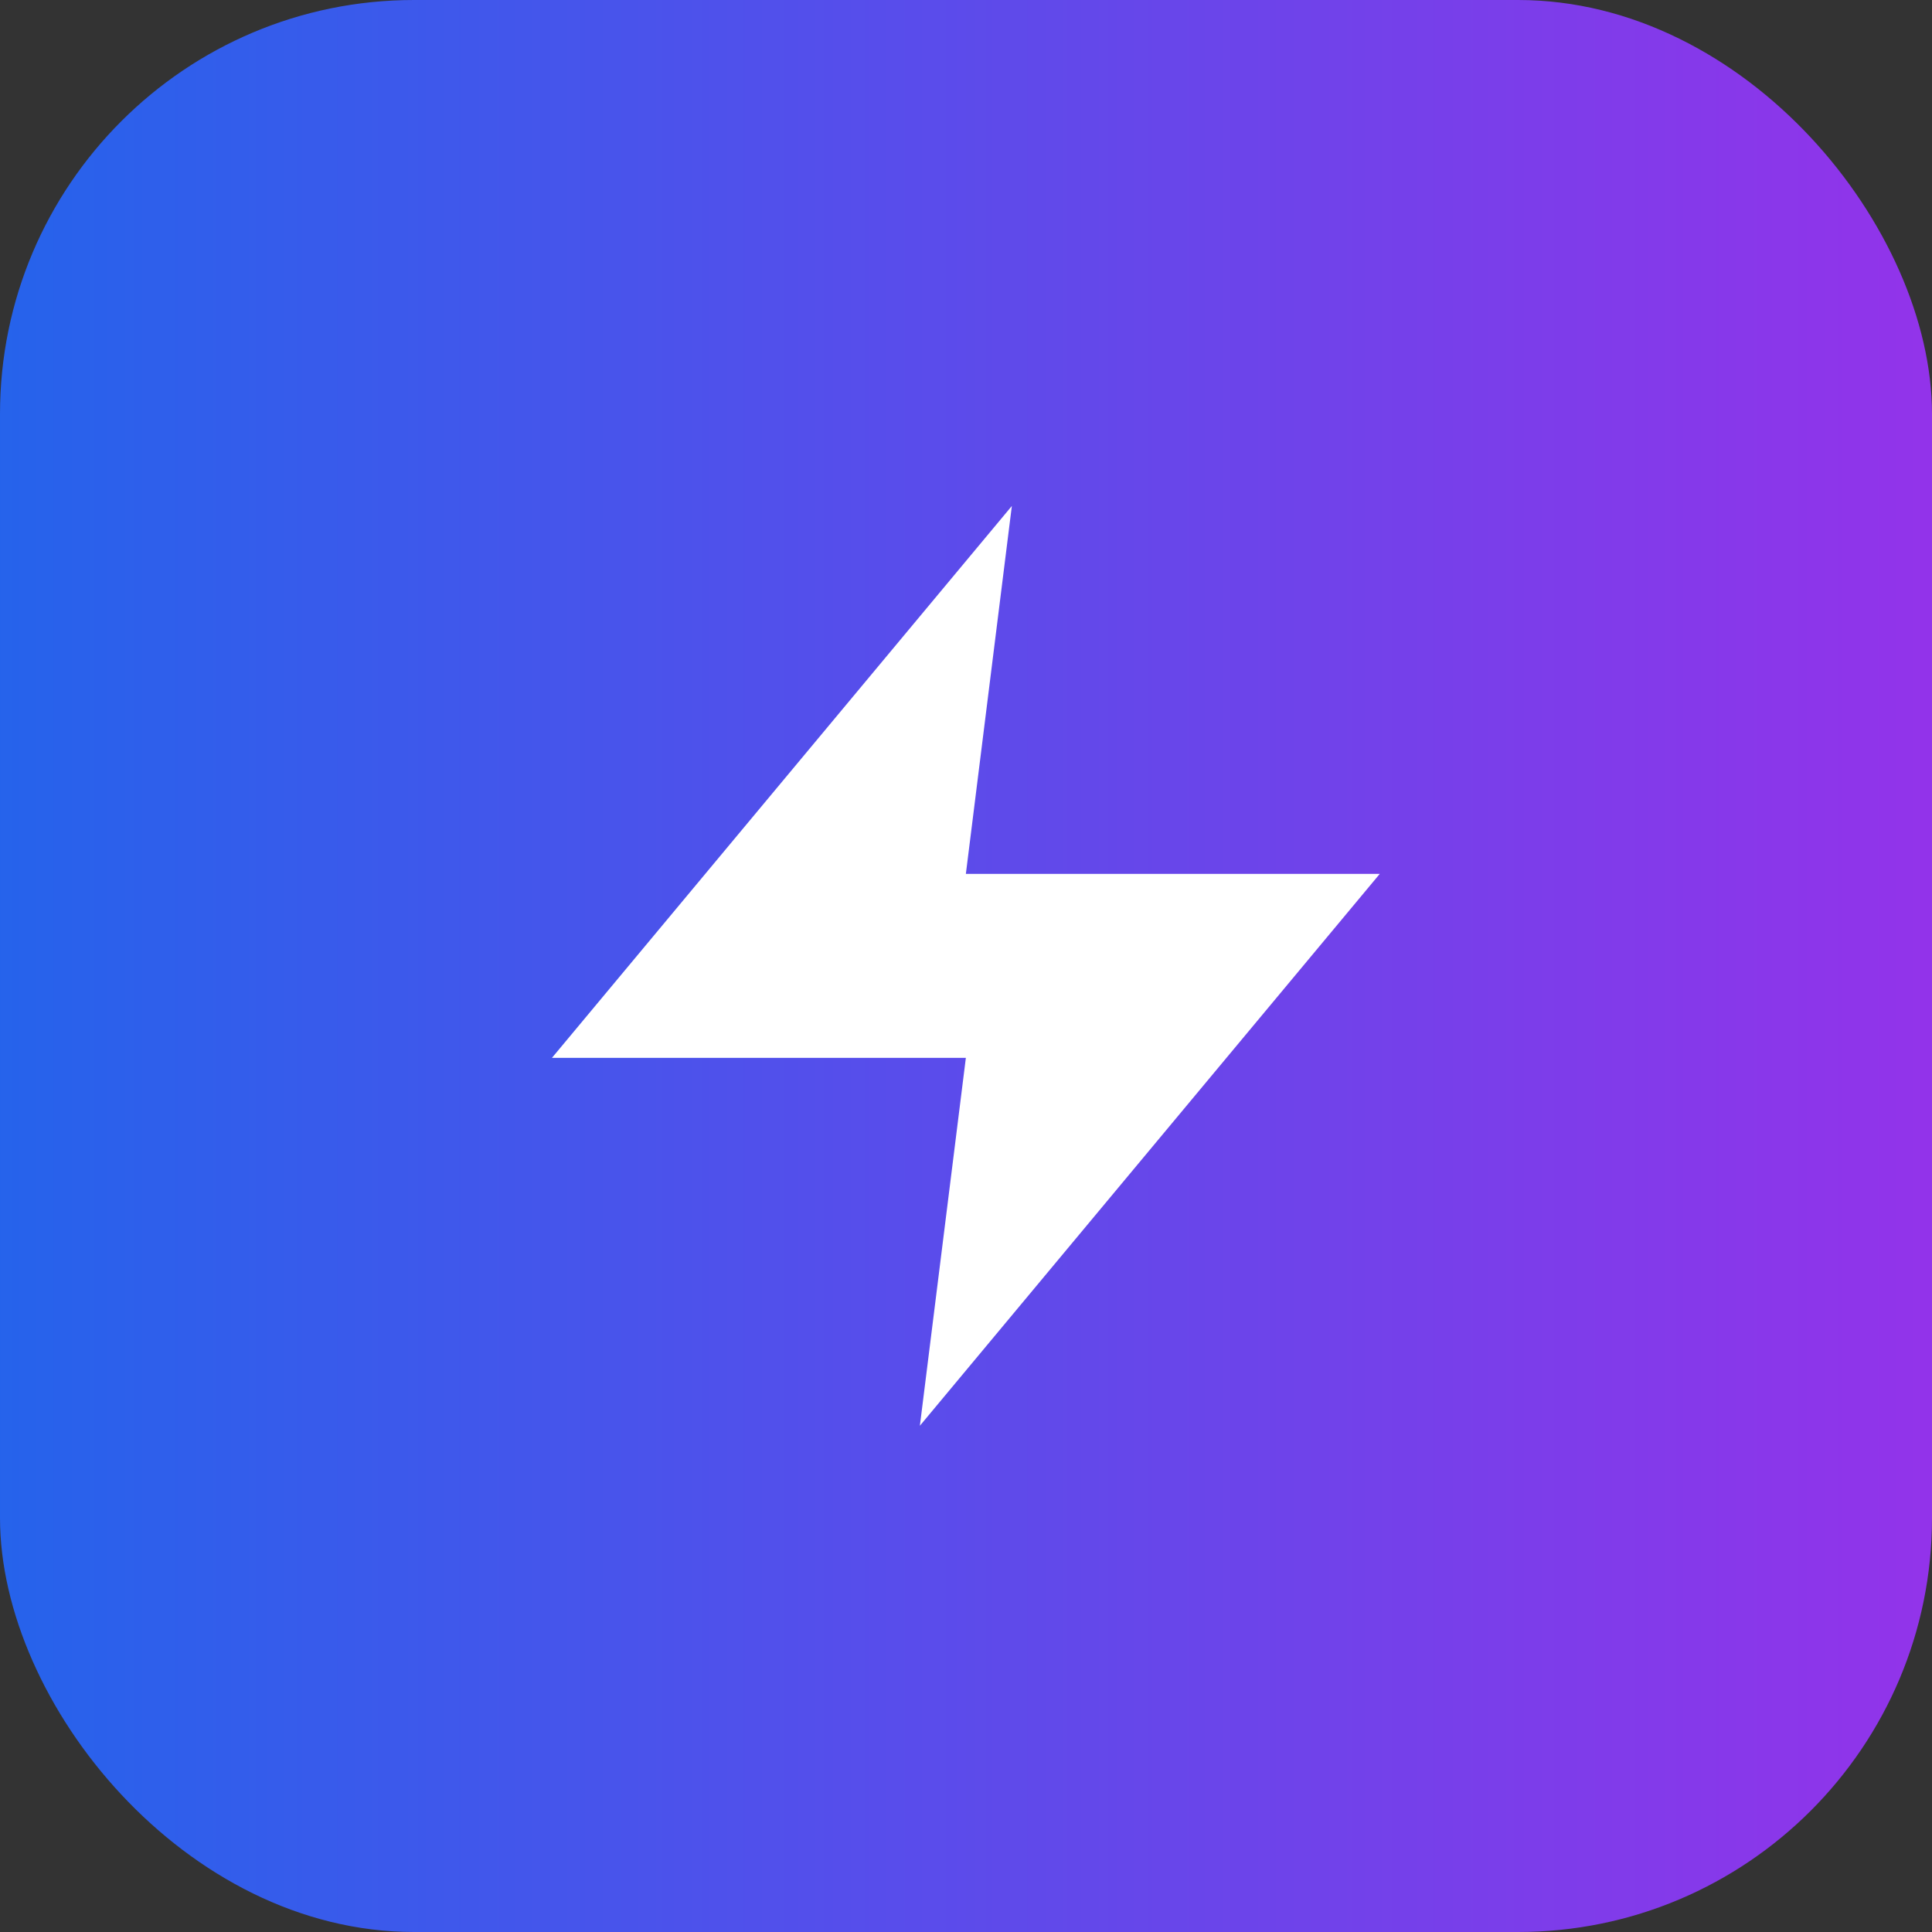 <svg width="56" height="56" viewBox="0 0 56 56" xmlns="http://www.w3.org/2000/svg">
  <rect x="0" y="0" width="56" height="56" fill="#333333" stroke="none"/>
  <defs>
    <linearGradient id="brandGradient" x1="0" y1="0" x2="1" y2="0">
      <stop offset="0%" style="stop-color:#2563EB"/>
      <stop offset="100%" style="stop-color:#9333EA"/>
    </linearGradient>
  </defs>
  <!-- Exact container: 56x56 with 16px rounded corners (rounded-2xl) -->
  <rect x="0" y="0" width="56" height="56" rx="12" ry="12" fill="url(#brandGradient)"/>
  <!-- Exact lightning bolt from your hero, with proper scaling and positioning -->
  <g transform="translate(12, 12) scale(1.333)">
    <path d="M13 2L3 14h9l-1 8 10-12h-9l1-8z" fill="white"/>
  </g>
</svg>